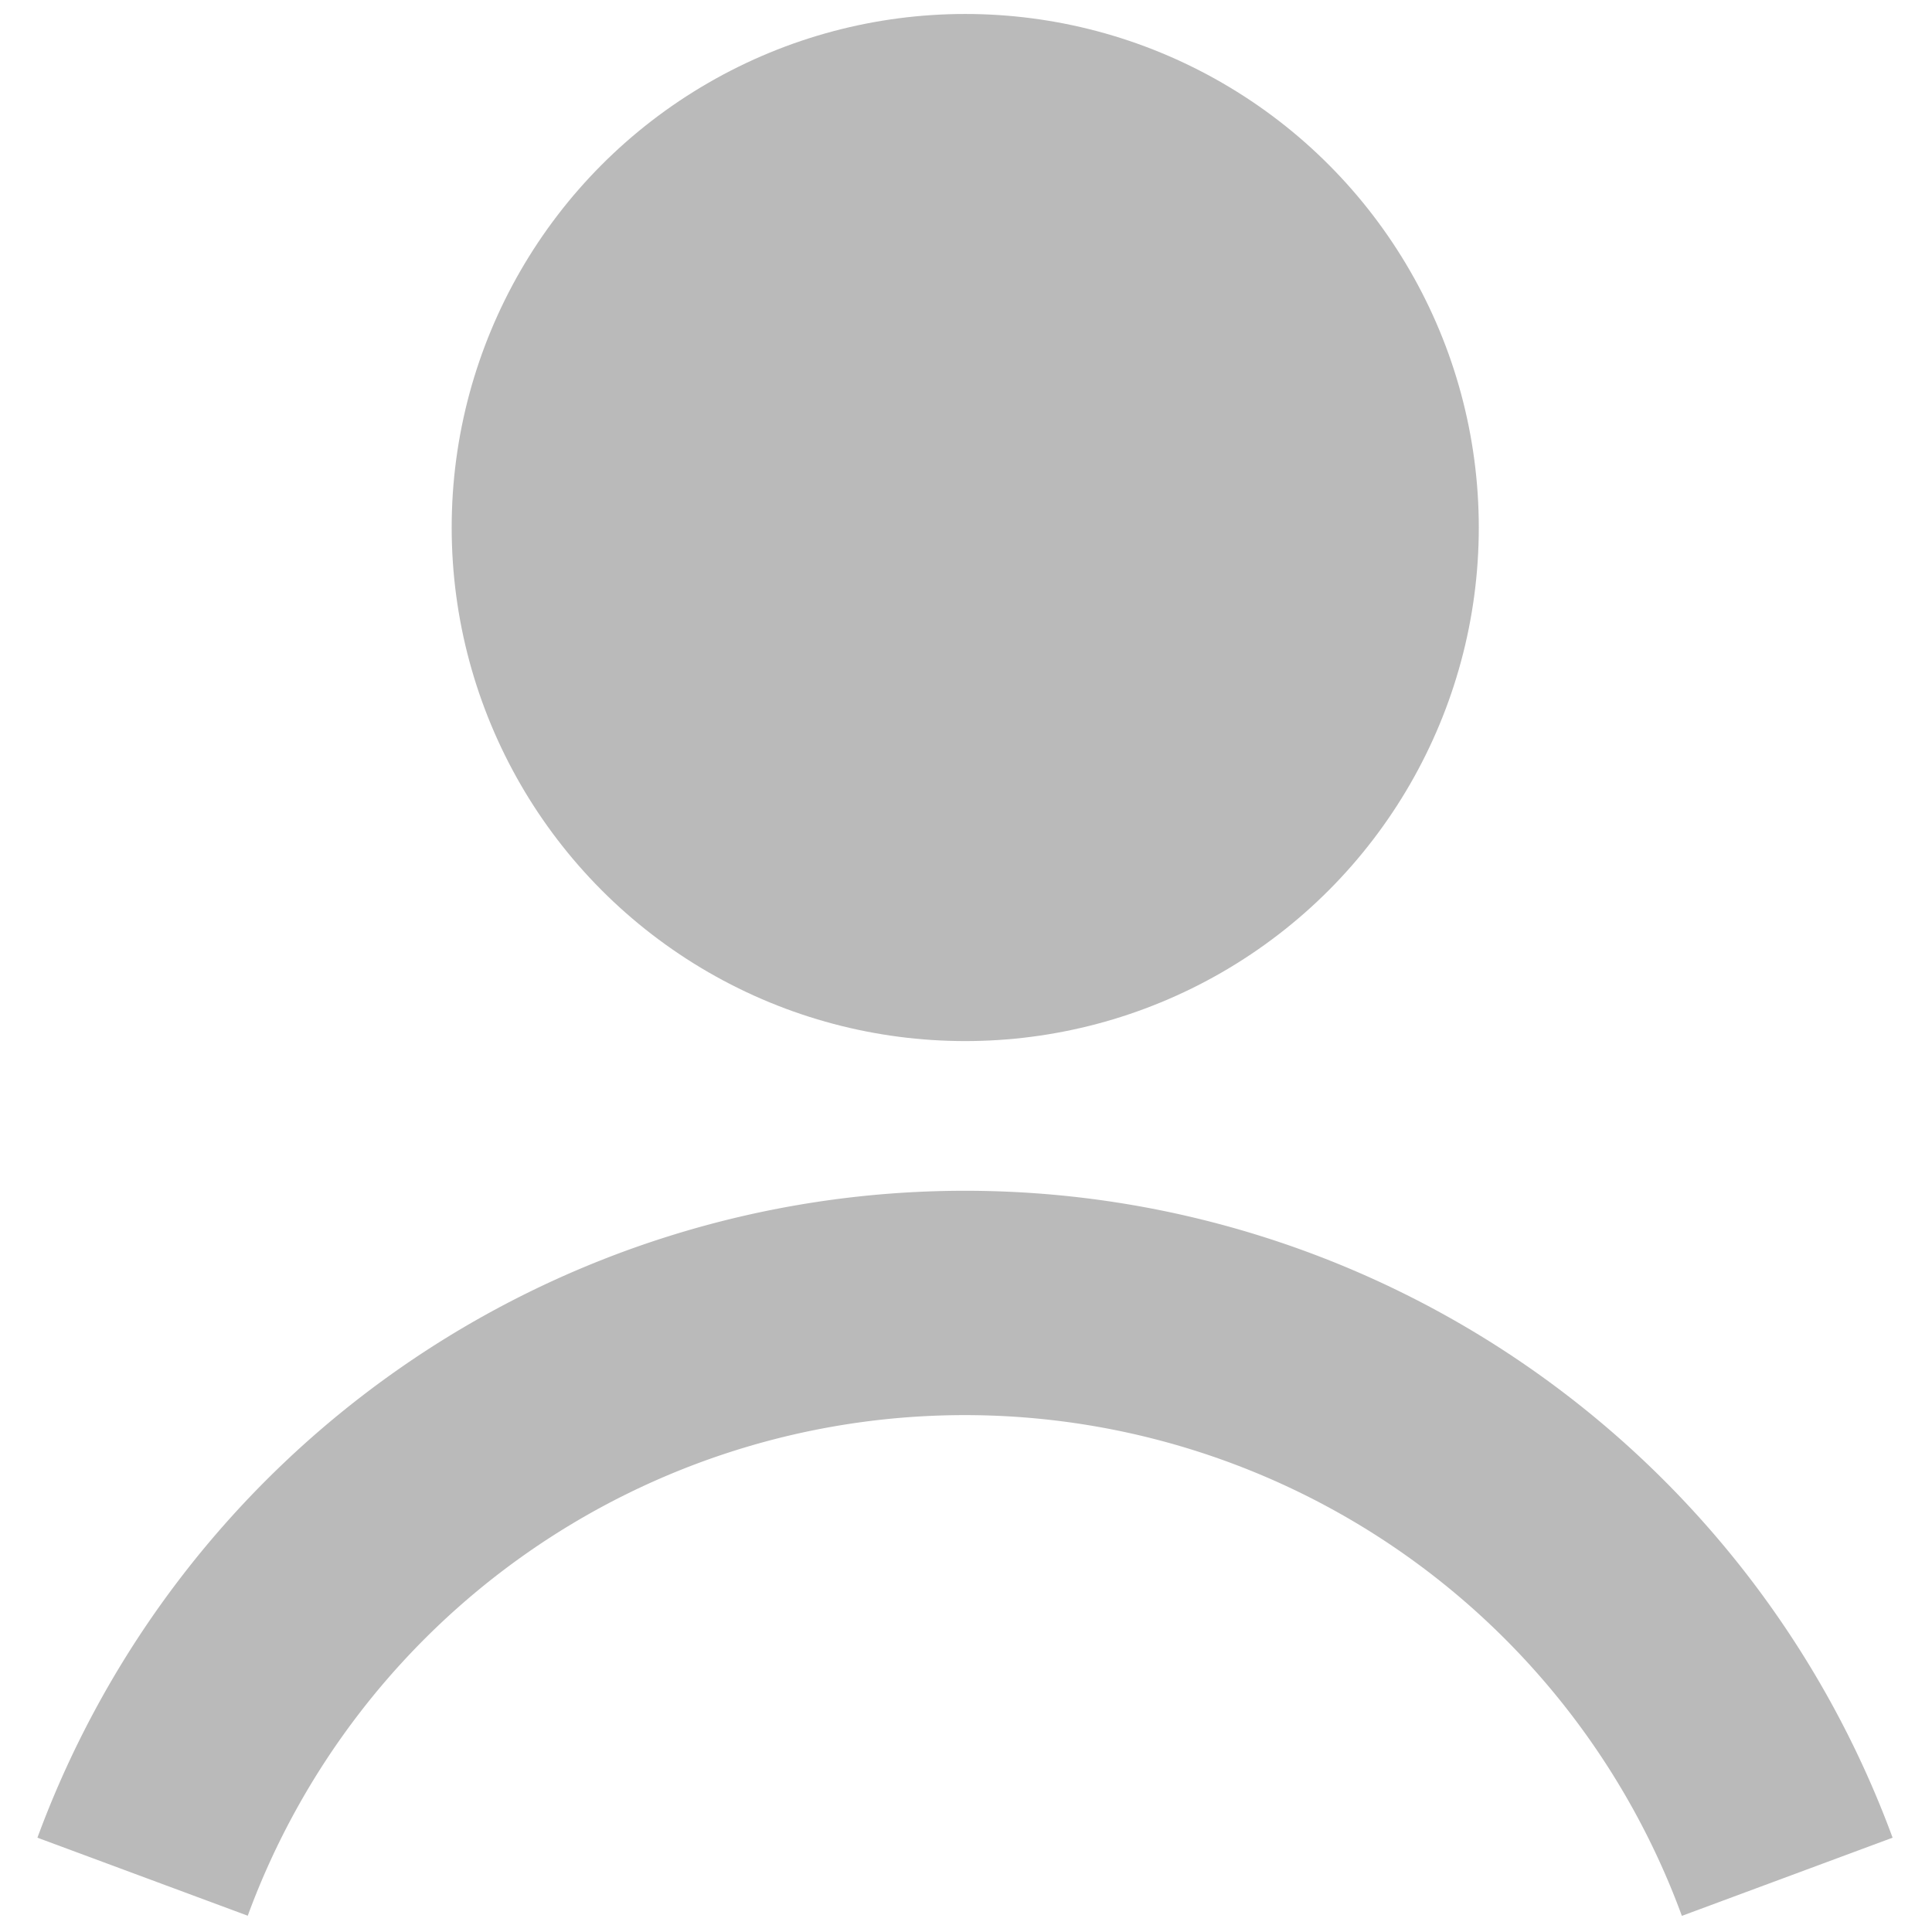 <?xml version="1.0" encoding="UTF-8" standalone="no"?>
<svg
   xmlns:dc="http://purl.org/dc/elements/1.1/"
   xmlns:cc="http://creativecommons.org/ns#"
   xmlns:rdf="http://www.w3.org/1999/02/22-rdf-syntax-ns#"
   xmlns:svg="http://www.w3.org/2000/svg"
   xmlns="http://www.w3.org/2000/svg"
   xmlns:sodipodi="http://sodipodi.sourceforge.net/DTD/sodipodi-0.dtd"
   xmlns:inkscape="http://www.inkscape.org/namespaces/inkscape"
   viewBox="0 0 43 43"
   version="1.1"
   id="svg14"
   sodipodi:docname="compte.svg"
   width="43"
   height="43"
   inkscape:version="0.92.4 (5da689c313, 2019-01-14)">
  <sodipodi:namedview
     pagecolor="#ffffff"
     bordercolor="#666666"
     borderopacity="1"
     objecttolerance="10"
     gridtolerance="10"
     guidetolerance="10"
     inkscape:pageopacity="0"
     inkscape:pageshadow="2"
     inkscape:window-width="1024"
     inkscape:window-height="706"
     id="namedview16"
     showgrid="false"
     inkscape:pagecheckerboard="false"
     showguides="false"
     inkscape:zoom="5.5752419"
     inkscape:cx="19.568814"
     inkscape:cy="21.165001"
     inkscape:window-x="-8"
     inkscape:window-y="-8"
     inkscape:window-maximized="1"
     inkscape:current-layer="svg14" />
  <defs
     id="defs4">
    <style
       id="style2">.cls-1{fill:#bababa;}</style>
  </defs>
  <title
     id="title6">Mon compte</title>
  <g
     id="Calque_2"
     data-name="Calque 2"
     transform="translate(0.833,0.311)">
    <g
       id="Calque_1-2"
       data-name="Calque 1">
      <circle
         class="cls-1"
         cx="20.65"
         cy="11.43"
         r="11.43"
         id="circle8"
         style="fill:#bababa" />
      <path
         class="cls-1"
         d="M 4.69,42.33 0,40.59 a 22,22 0 0 1 41.29,0 l -4.69,1.74 a 17,17 0 0 0 -31.92,0 z"
         id="path10"
         inkscape:connector-curvature="0"
         style="fill:#bababa" />
    </g>
  </g>
</svg>
